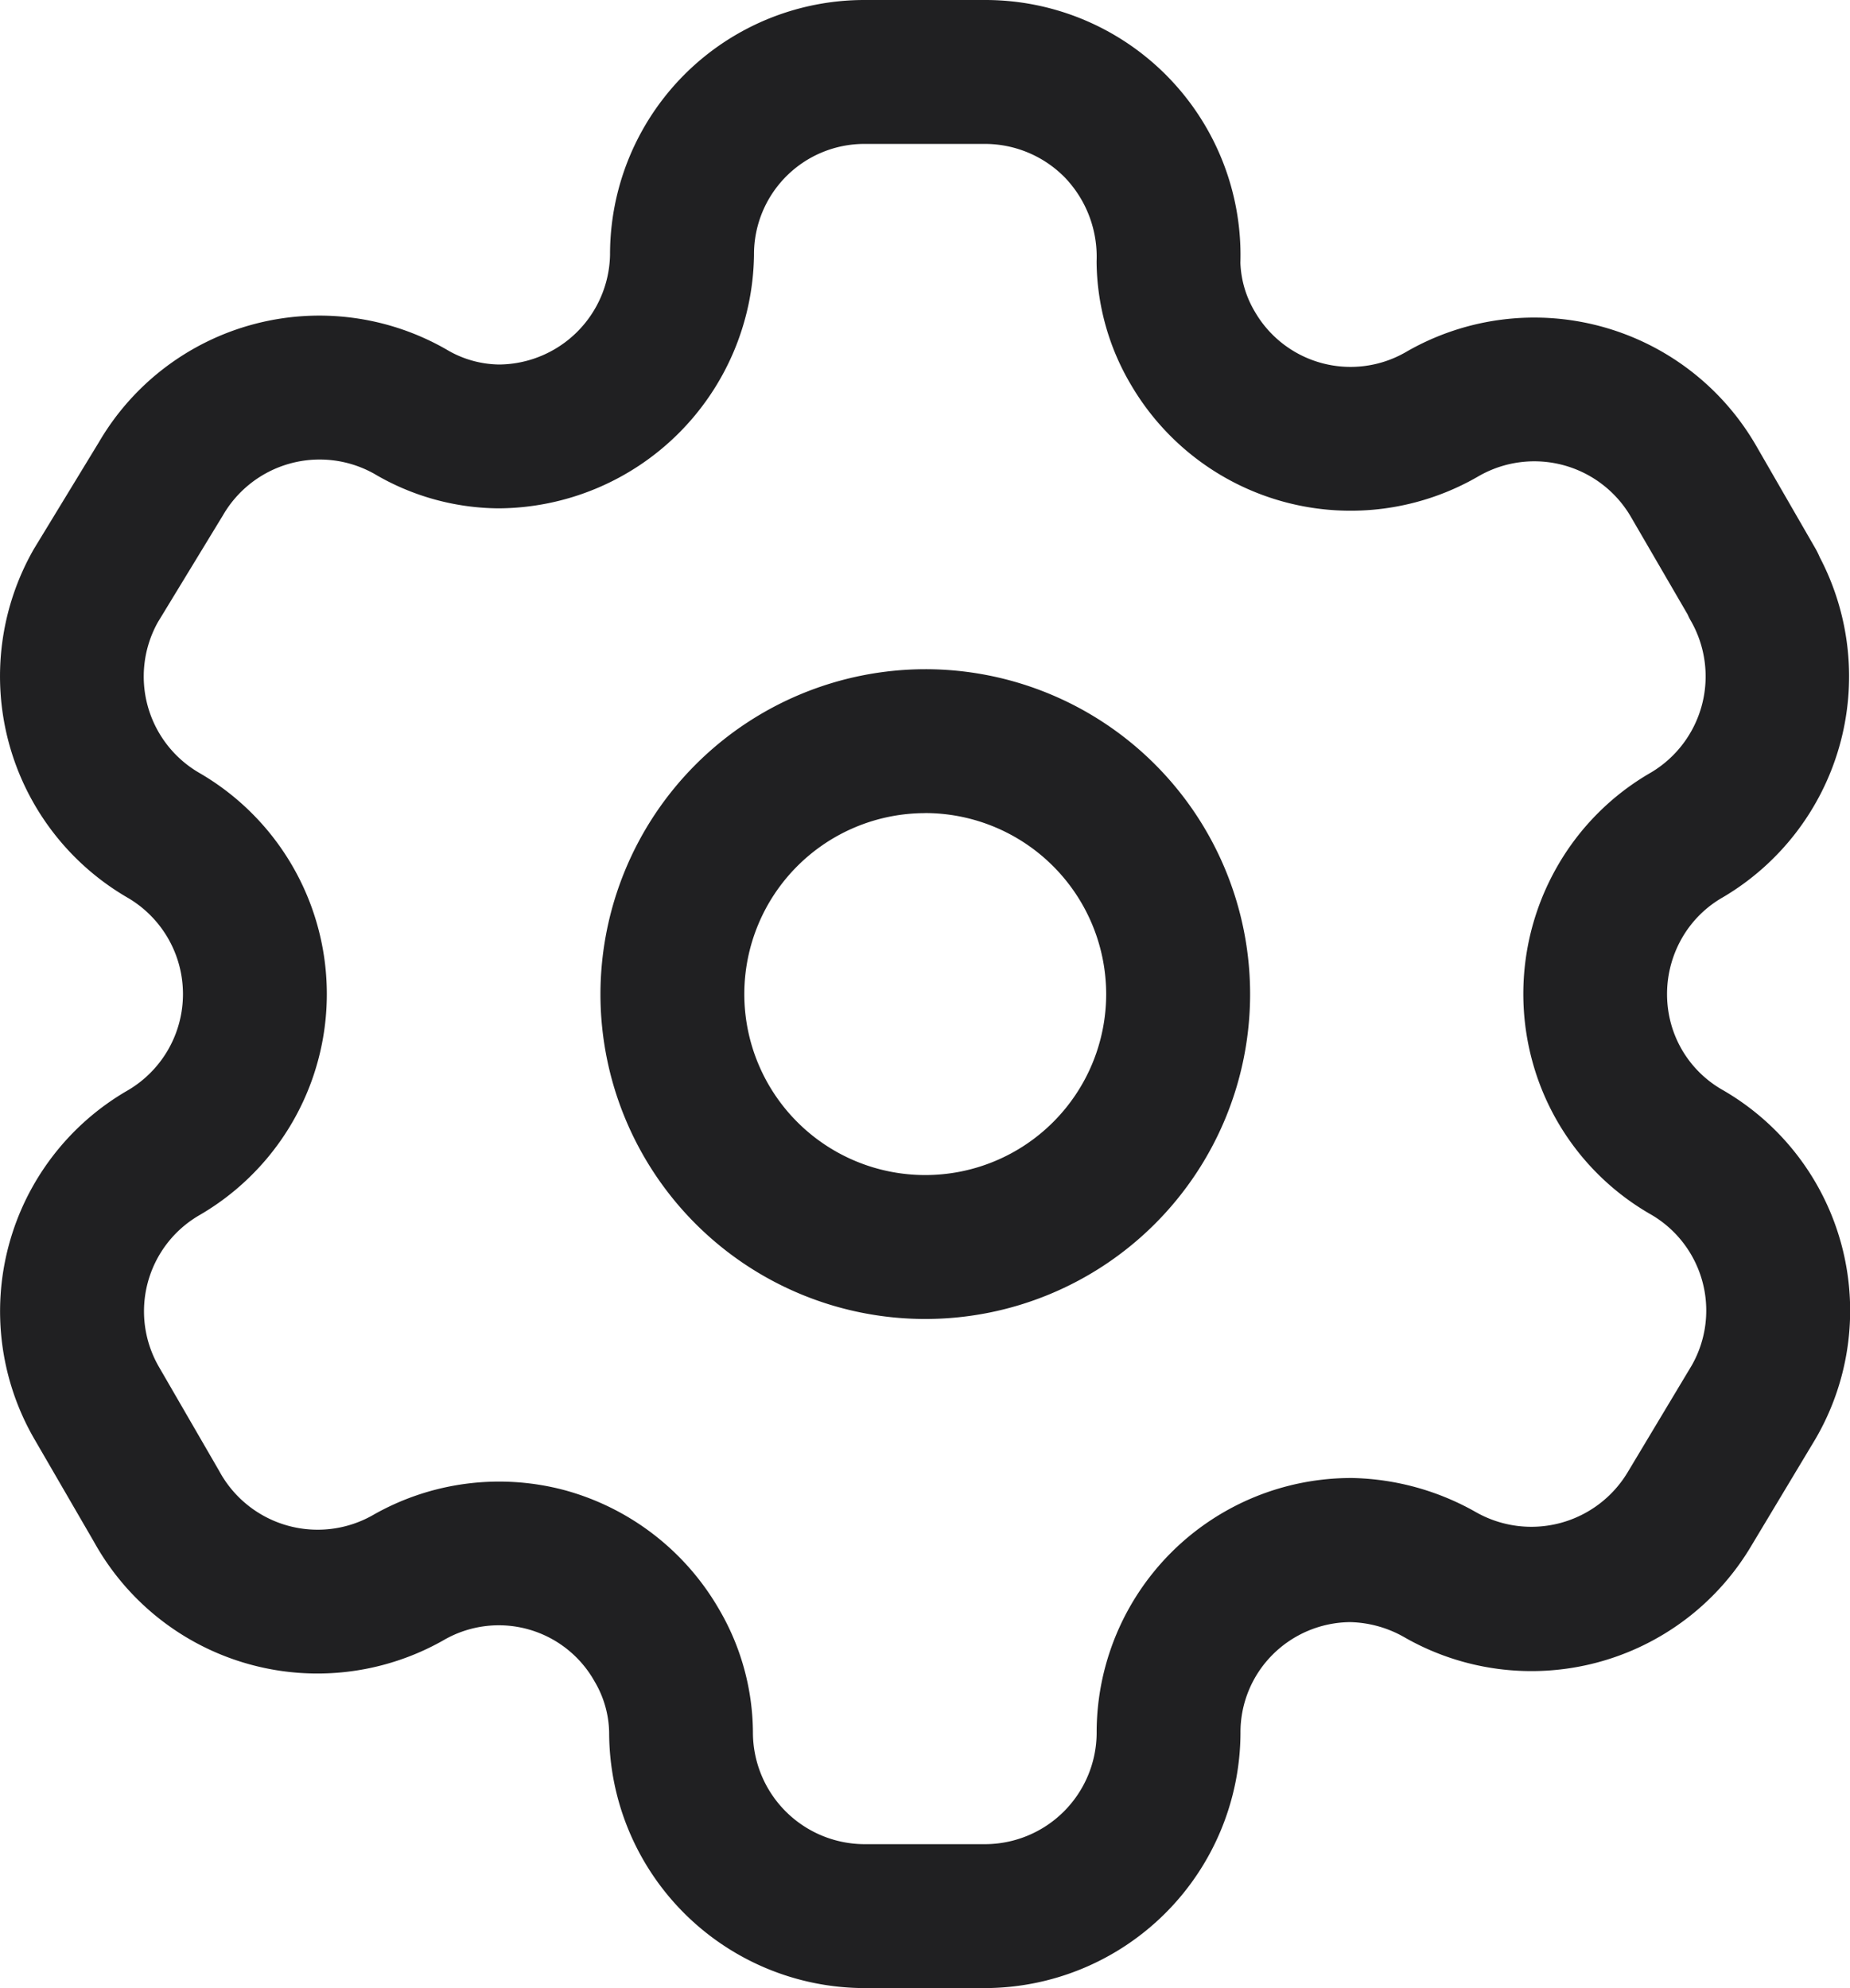 <svg id="Setting" xmlns="http://www.w3.org/2000/svg" width="60" height="64.468" viewBox="0 0 60 64.468">
  <g id="Setting-2" data-name="Setting">
    <path id="Combined-Shape" d="M31.944,1a8.274,8.274,0,0,1,8.285,8.522,3.323,3.323,0,0,0,.47,1.587A3.586,3.586,0,0,0,45.624,12.4a8.31,8.31,0,0,1,11.325,3.04L58.887,18.8a2.645,2.645,0,0,1,.131.268,8.316,8.316,0,0,1-3.142,11.029,3.553,3.553,0,0,0-1.319,1.31,3.652,3.652,0,0,0-.373,2.747,3.552,3.552,0,0,0,1.68,2.187,8.258,8.258,0,0,1,3.018,11.316l-2.066,3.441a8.29,8.29,0,0,1-11.284,2.984,3.7,3.7,0,0,0-1.736-.482h-.019a3.6,3.6,0,0,0-2.5,1.052A3.557,3.557,0,0,0,40.232,57.2a8.307,8.307,0,0,1-8.288,8.267h-3.9a8.3,8.3,0,0,1-8.288-8.285,3.349,3.349,0,0,0-.47-1.655,3.561,3.561,0,0,0-4.9-1.341A8.285,8.285,0,0,1,3.05,51L1.105,47.647A8.269,8.269,0,0,1,4.123,36.369a3.618,3.618,0,0,0,0-6.269A8.3,8.3,0,0,1,1.1,18.8l2.109-3.463a8.28,8.28,0,0,1,11.269-3.005,3.405,3.405,0,0,0,1.717.488,3.629,3.629,0,0,0,3.59-3.565A8.248,8.248,0,0,1,28.046,1Zm0,4.667h-3.9a3.58,3.58,0,0,0-3.59,3.606,8.329,8.329,0,0,1-8.285,8.211,8.027,8.027,0,0,1-4.041-1.126,3.623,3.623,0,0,0-4.9,1.356L5.119,21.177a3.613,3.613,0,0,0,1.344,4.885A8.286,8.286,0,0,1,6.457,40.41a3.6,3.6,0,0,0-1.31,4.9L7.11,48.7a3.628,3.628,0,0,0,4.959,1.444,8.251,8.251,0,0,1,6.238-.824,8.3,8.3,0,0,1,5.012,3.861,7.975,7.975,0,0,1,1.1,3.982A3.628,3.628,0,0,0,28.046,60.8h3.9a3.624,3.624,0,0,0,3.621-3.6,8.254,8.254,0,0,1,8.3-8.273,8.473,8.473,0,0,1,3.989,1.1,3.642,3.642,0,0,0,4.947-1.31l2.066-3.444a3.6,3.6,0,0,0-1.325-4.891,8.2,8.2,0,0,1-3.864-5.034,8.309,8.309,0,0,1,.843-6.282,8.211,8.211,0,0,1,3.021-3.015,3.627,3.627,0,0,0,1.3-4.91,1.736,1.736,0,0,1-.109-.215L52.9,17.77a3.624,3.624,0,0,0-4.934-1.335A8.255,8.255,0,0,1,36.682,13.48a7.946,7.946,0,0,1-1.117-4,3.712,3.712,0,0,0-1.024-2.719A3.634,3.634,0,0,0,31.944,5.667ZM30.008,22.7A10.535,10.535,0,1,1,19.474,33.236,10.549,10.549,0,0,1,30.008,22.7Zm0,4.667a5.868,5.868,0,1,0,5.868,5.871A5.877,5.877,0,0,0,30.008,27.365Z" transform="translate(0 -1)" fill="#202022" fill-rule="evenodd"/>
  </g>
</svg>
